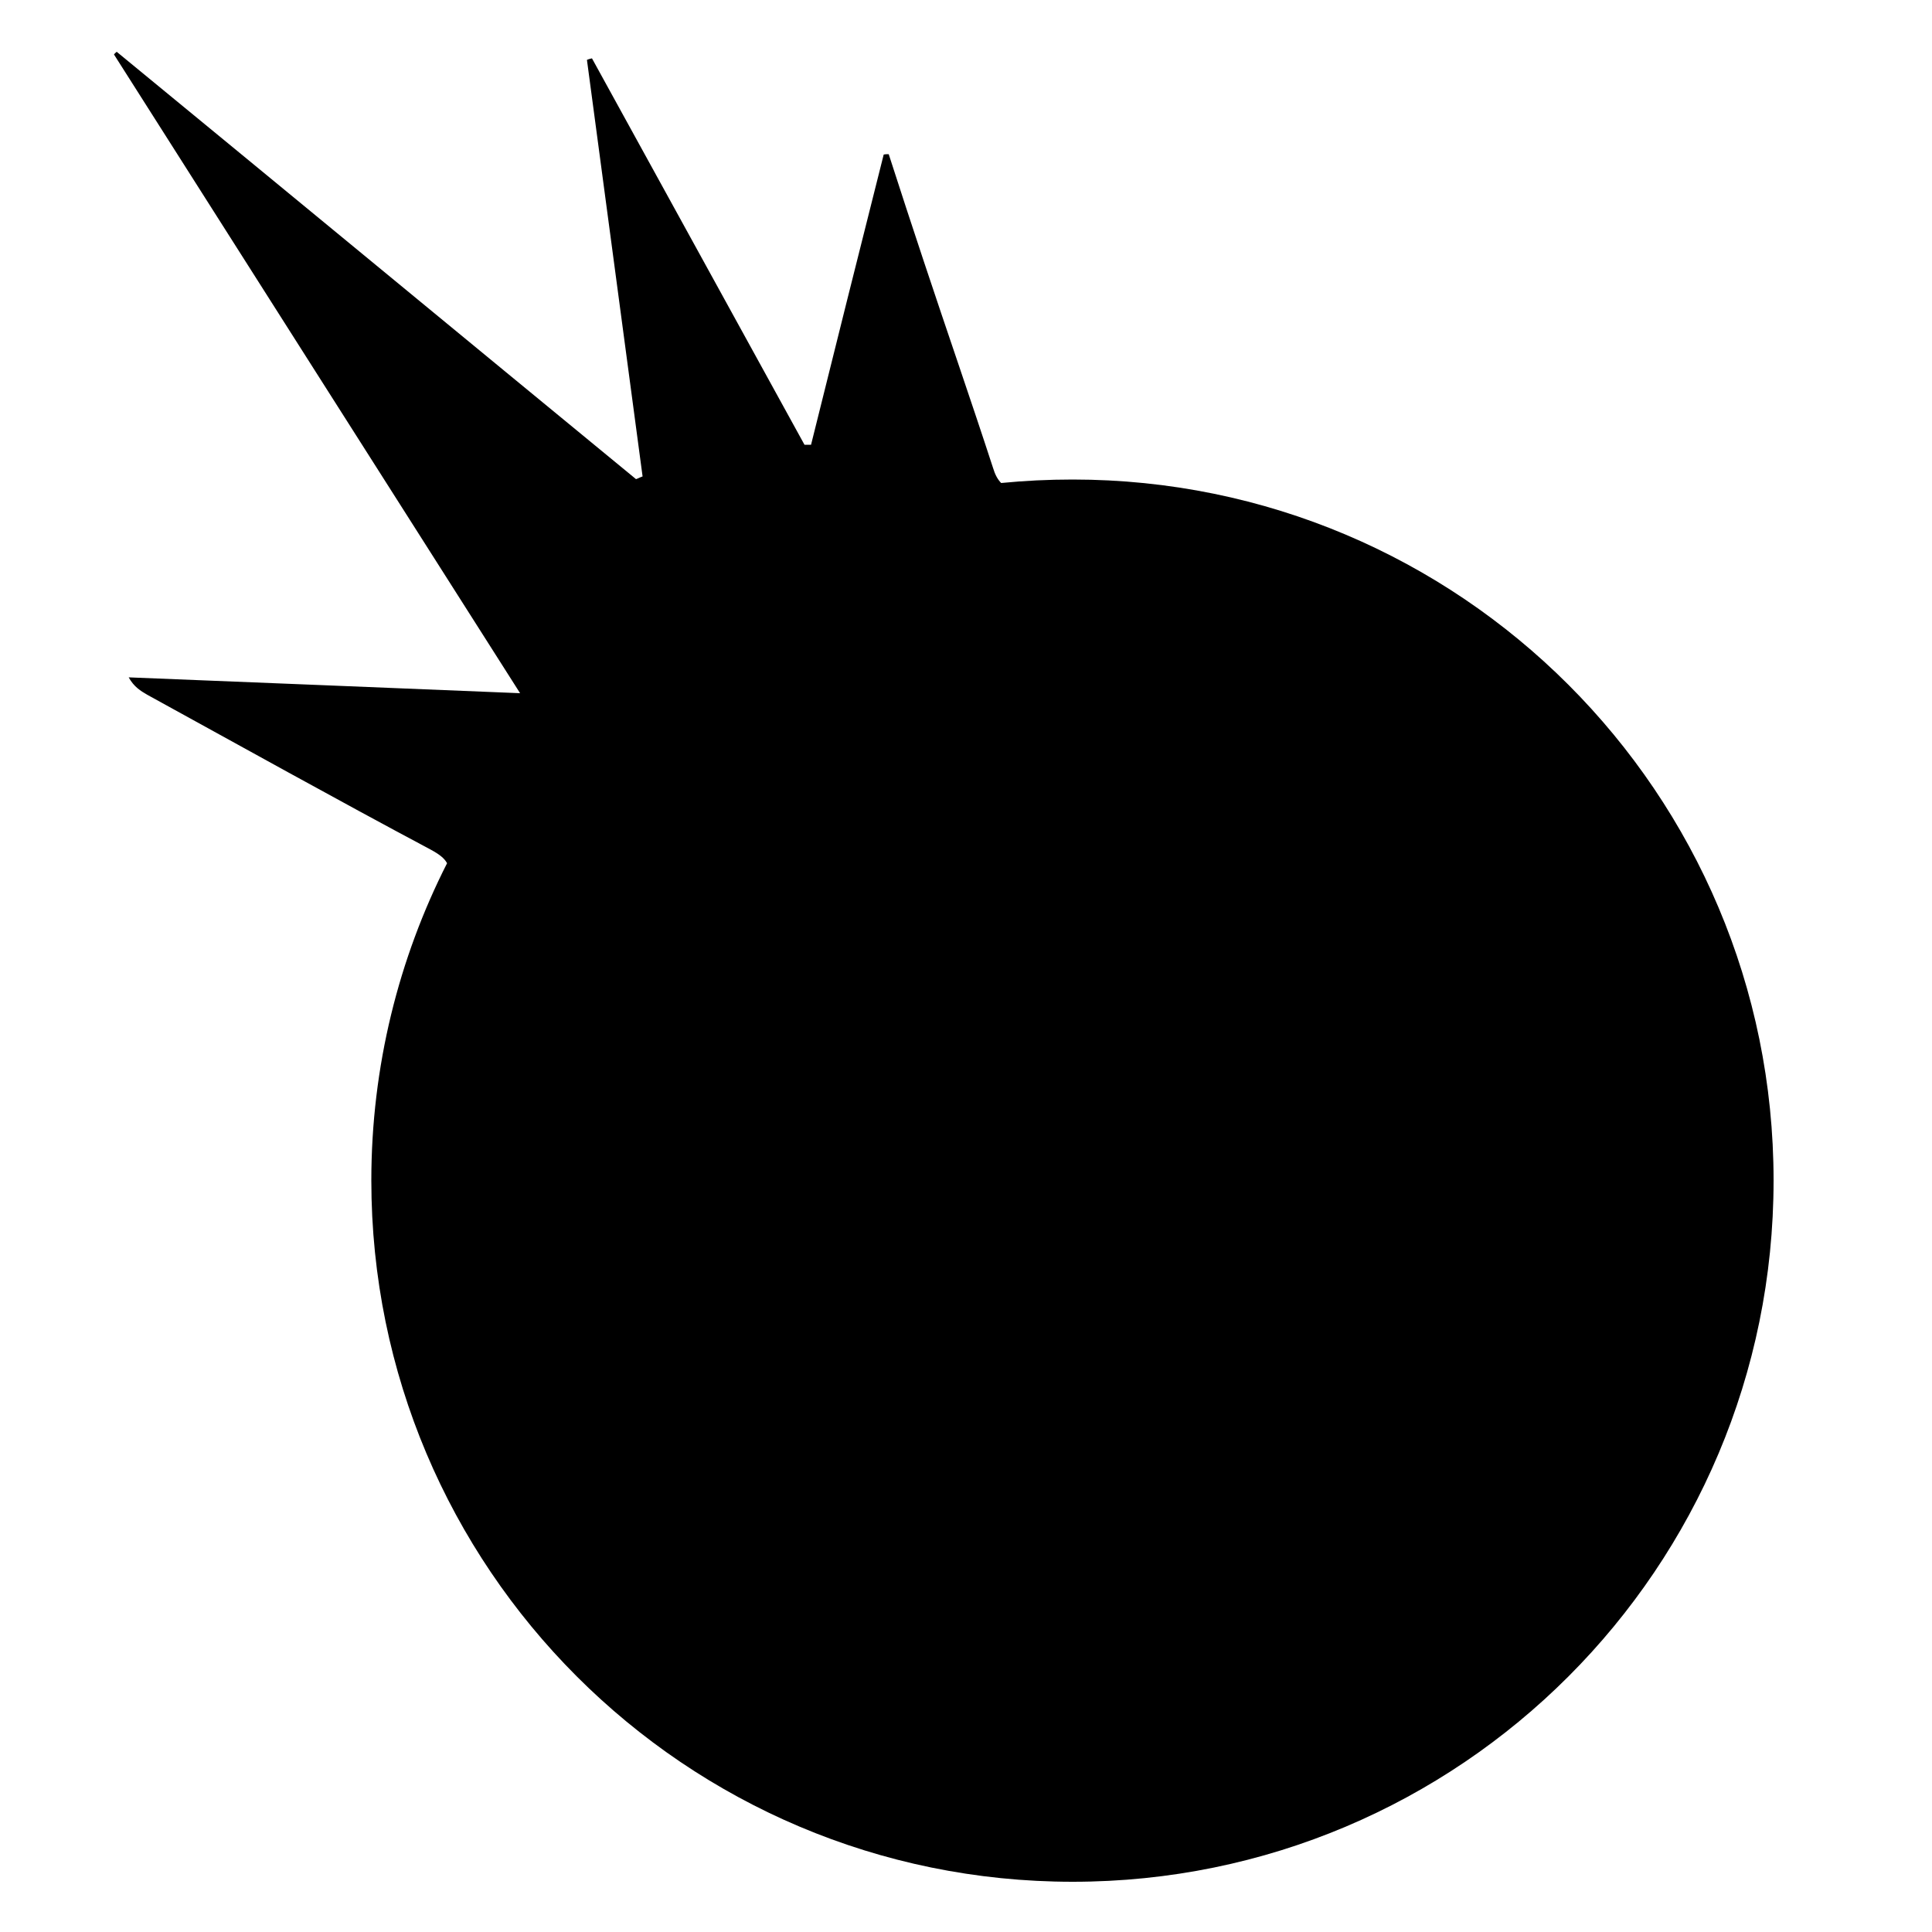 <svg xmlns="http://www.w3.org/2000/svg" xmlns:xlink="http://www.w3.org/1999/xlink" id="Layer_1" x="0px" y="0px" width="500px" height="500px" viewBox="0 0 500 500" style="enable-background:new 0 0 500 500;" xml:space="preserve"><style type="text/css">	.st0{fill:#FF5100;}	.st1{fill:#FFFFFF;}</style><path d="M277.6,124.1c-6.3,0-12.4,0.3-18.5,0.9c-0.9-0.9-1.6-2.2-2.1-3.9c-5.8-17.8-12-35.6-17.9-53.4c-3.1-9.3-6.1-18.5-9.1-27.8 c-0.4,0-0.9,0-1.3,0.1c-6.3,25-12.6,50.1-18.8,75.1c-0.6,0-1.2,0-1.7,0c-18.3-33.3-36.7-66.7-55-100c-0.4,0.1-0.9,0.2-1.3,0.4 c4.8,35.9,9.6,71.9,14.4,107.8c-0.6,0.2-1.1,0.5-1.7,0.7C119.7,87.1,75,50.2,30.2,13.4c-0.2,0.2-0.5,0.4-0.7,0.7 c34.7,54.6,69.4,109.2,105.1,165.3c-34.9-1.4-68.1-2.8-101.3-4.1c1.4,2.5,3.1,3.5,4.8,4.5c24.4,13.4,48.8,27,73.4,40.1 c2.2,1.2,3.5,2.2,4.2,3.5C103.2,248,96.1,276,96.1,305.5c0,100.2,81.2,181.5,181.5,181.5S459,405.8,459,305.5 S377.8,124.1,277.6,124.1z"></path></svg>